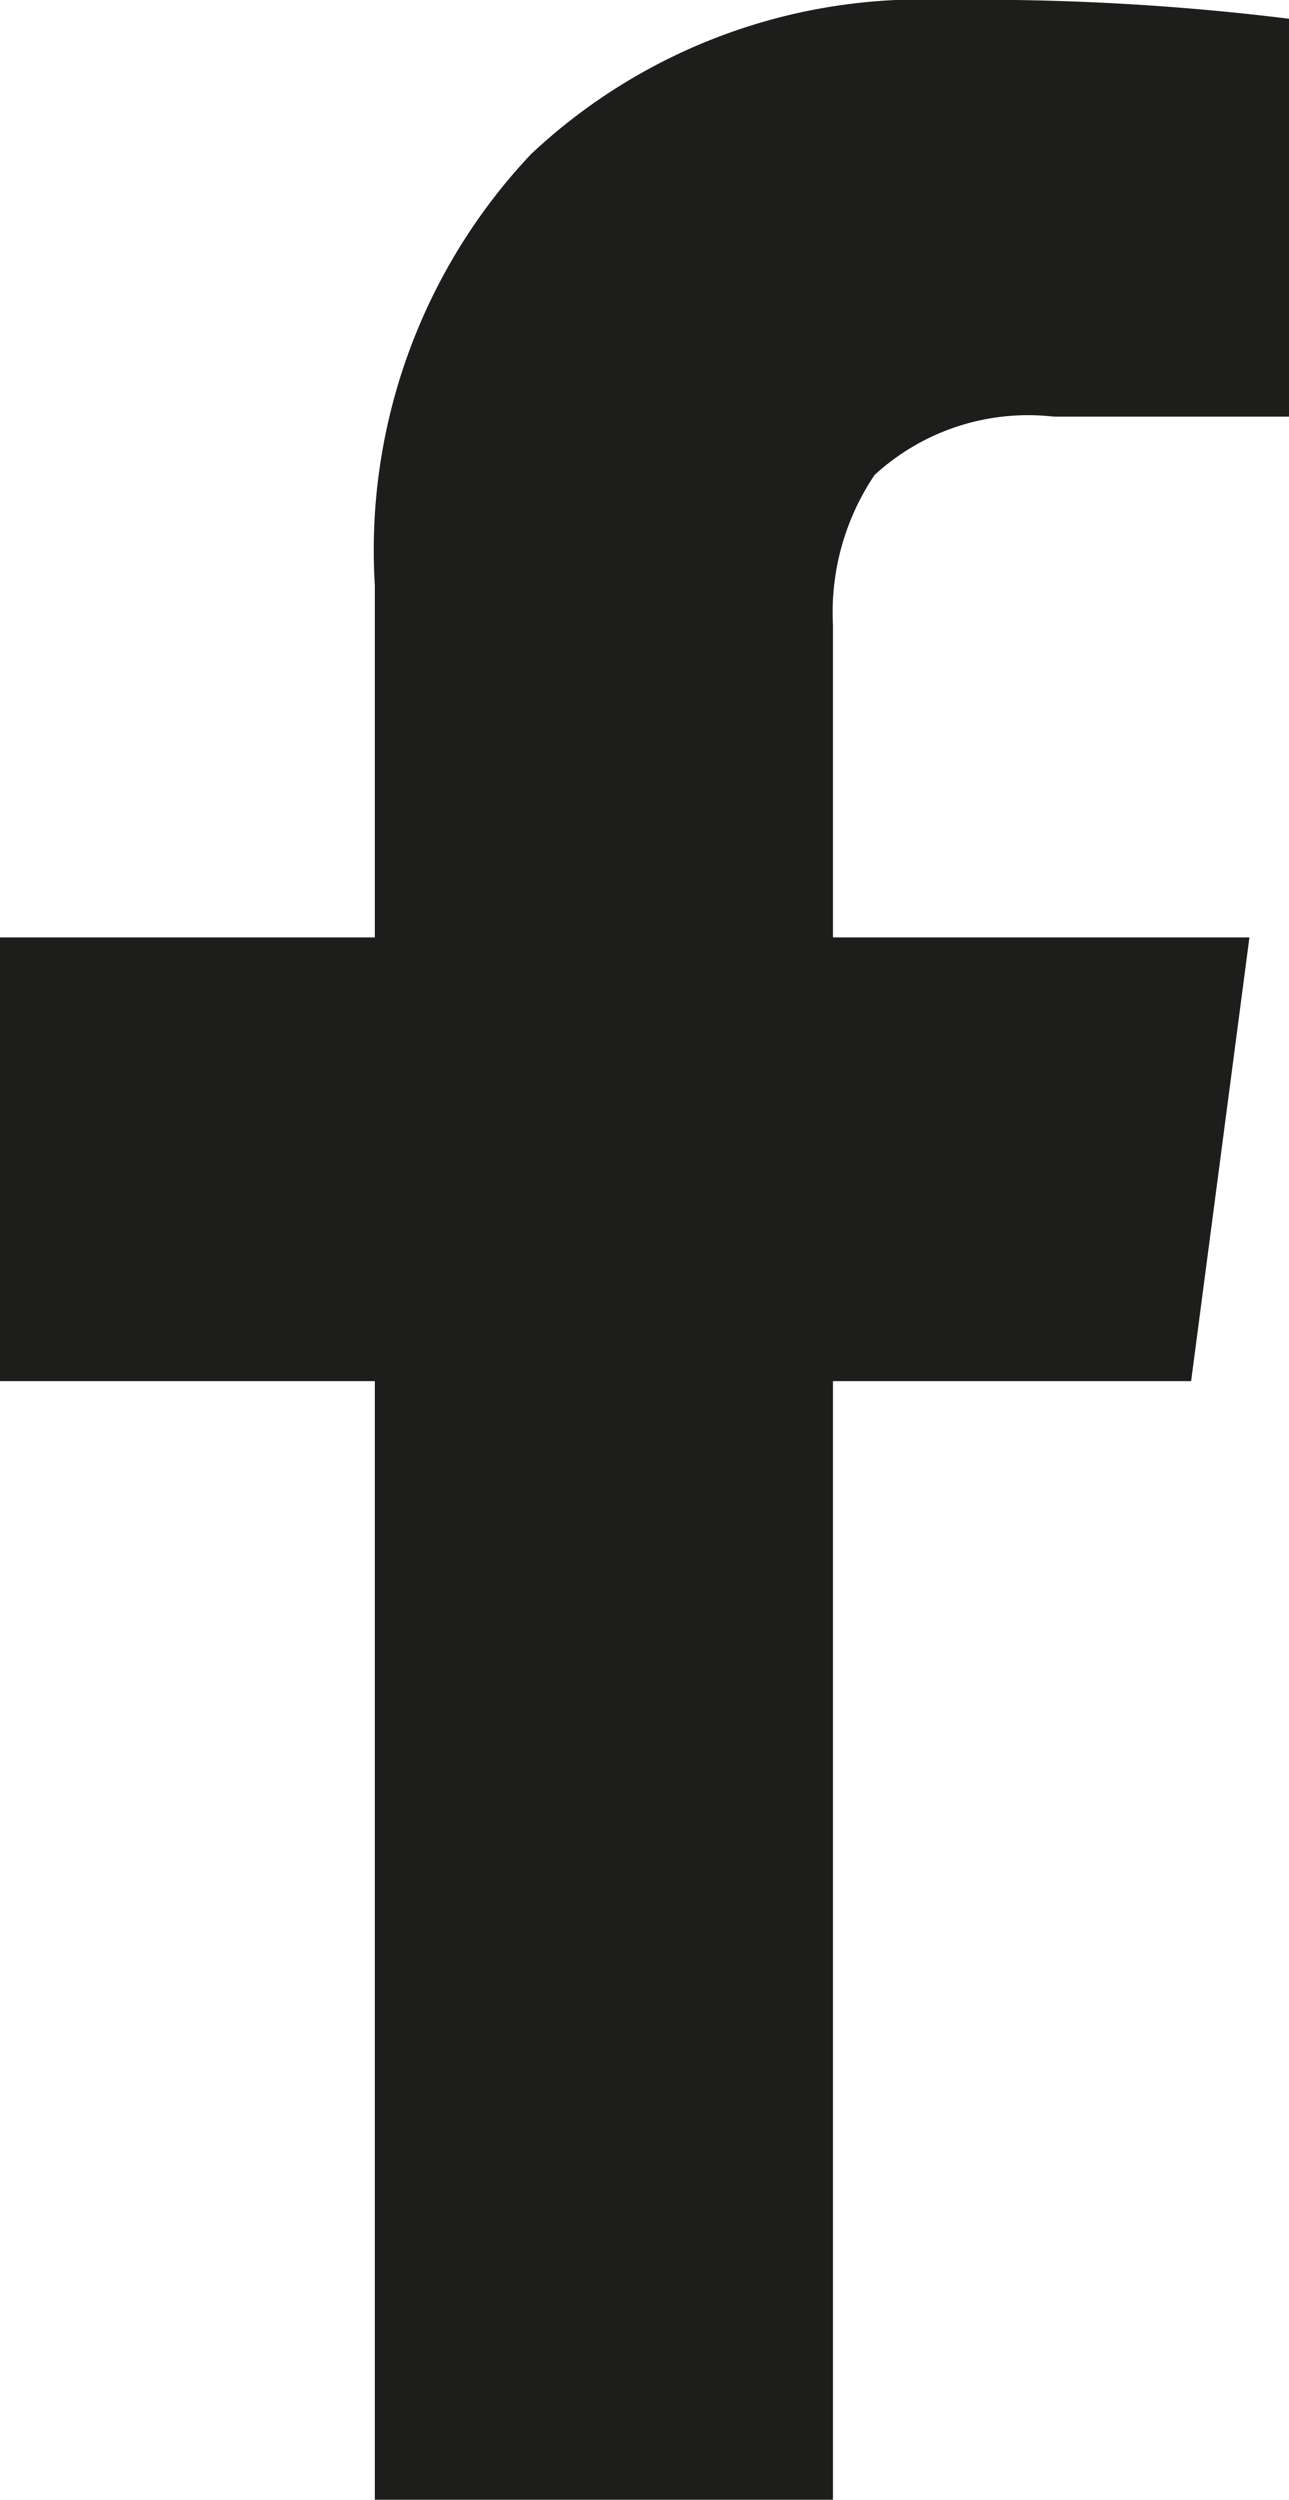 <svg id="Ebene_1" data-name="Ebene 1" xmlns="http://www.w3.org/2000/svg" viewBox="0 0 6.19 12"><defs><style>.cls-1{fill:#1d1d1b;}</style></defs><path class="cls-1" d="M1.8,6.63H0V4.5H1.8V2.81A2.77,2.77,0,0,1,2.55.74a2.74,2.74,0,0,1,2-.74A12.08,12.08,0,0,1,6.19.09V2H5.06a1.09,1.09,0,0,0-.86.28A1.18,1.18,0,0,0,4,3V4.5H6L5.72,6.63H4V12H1.8Z"/></svg>